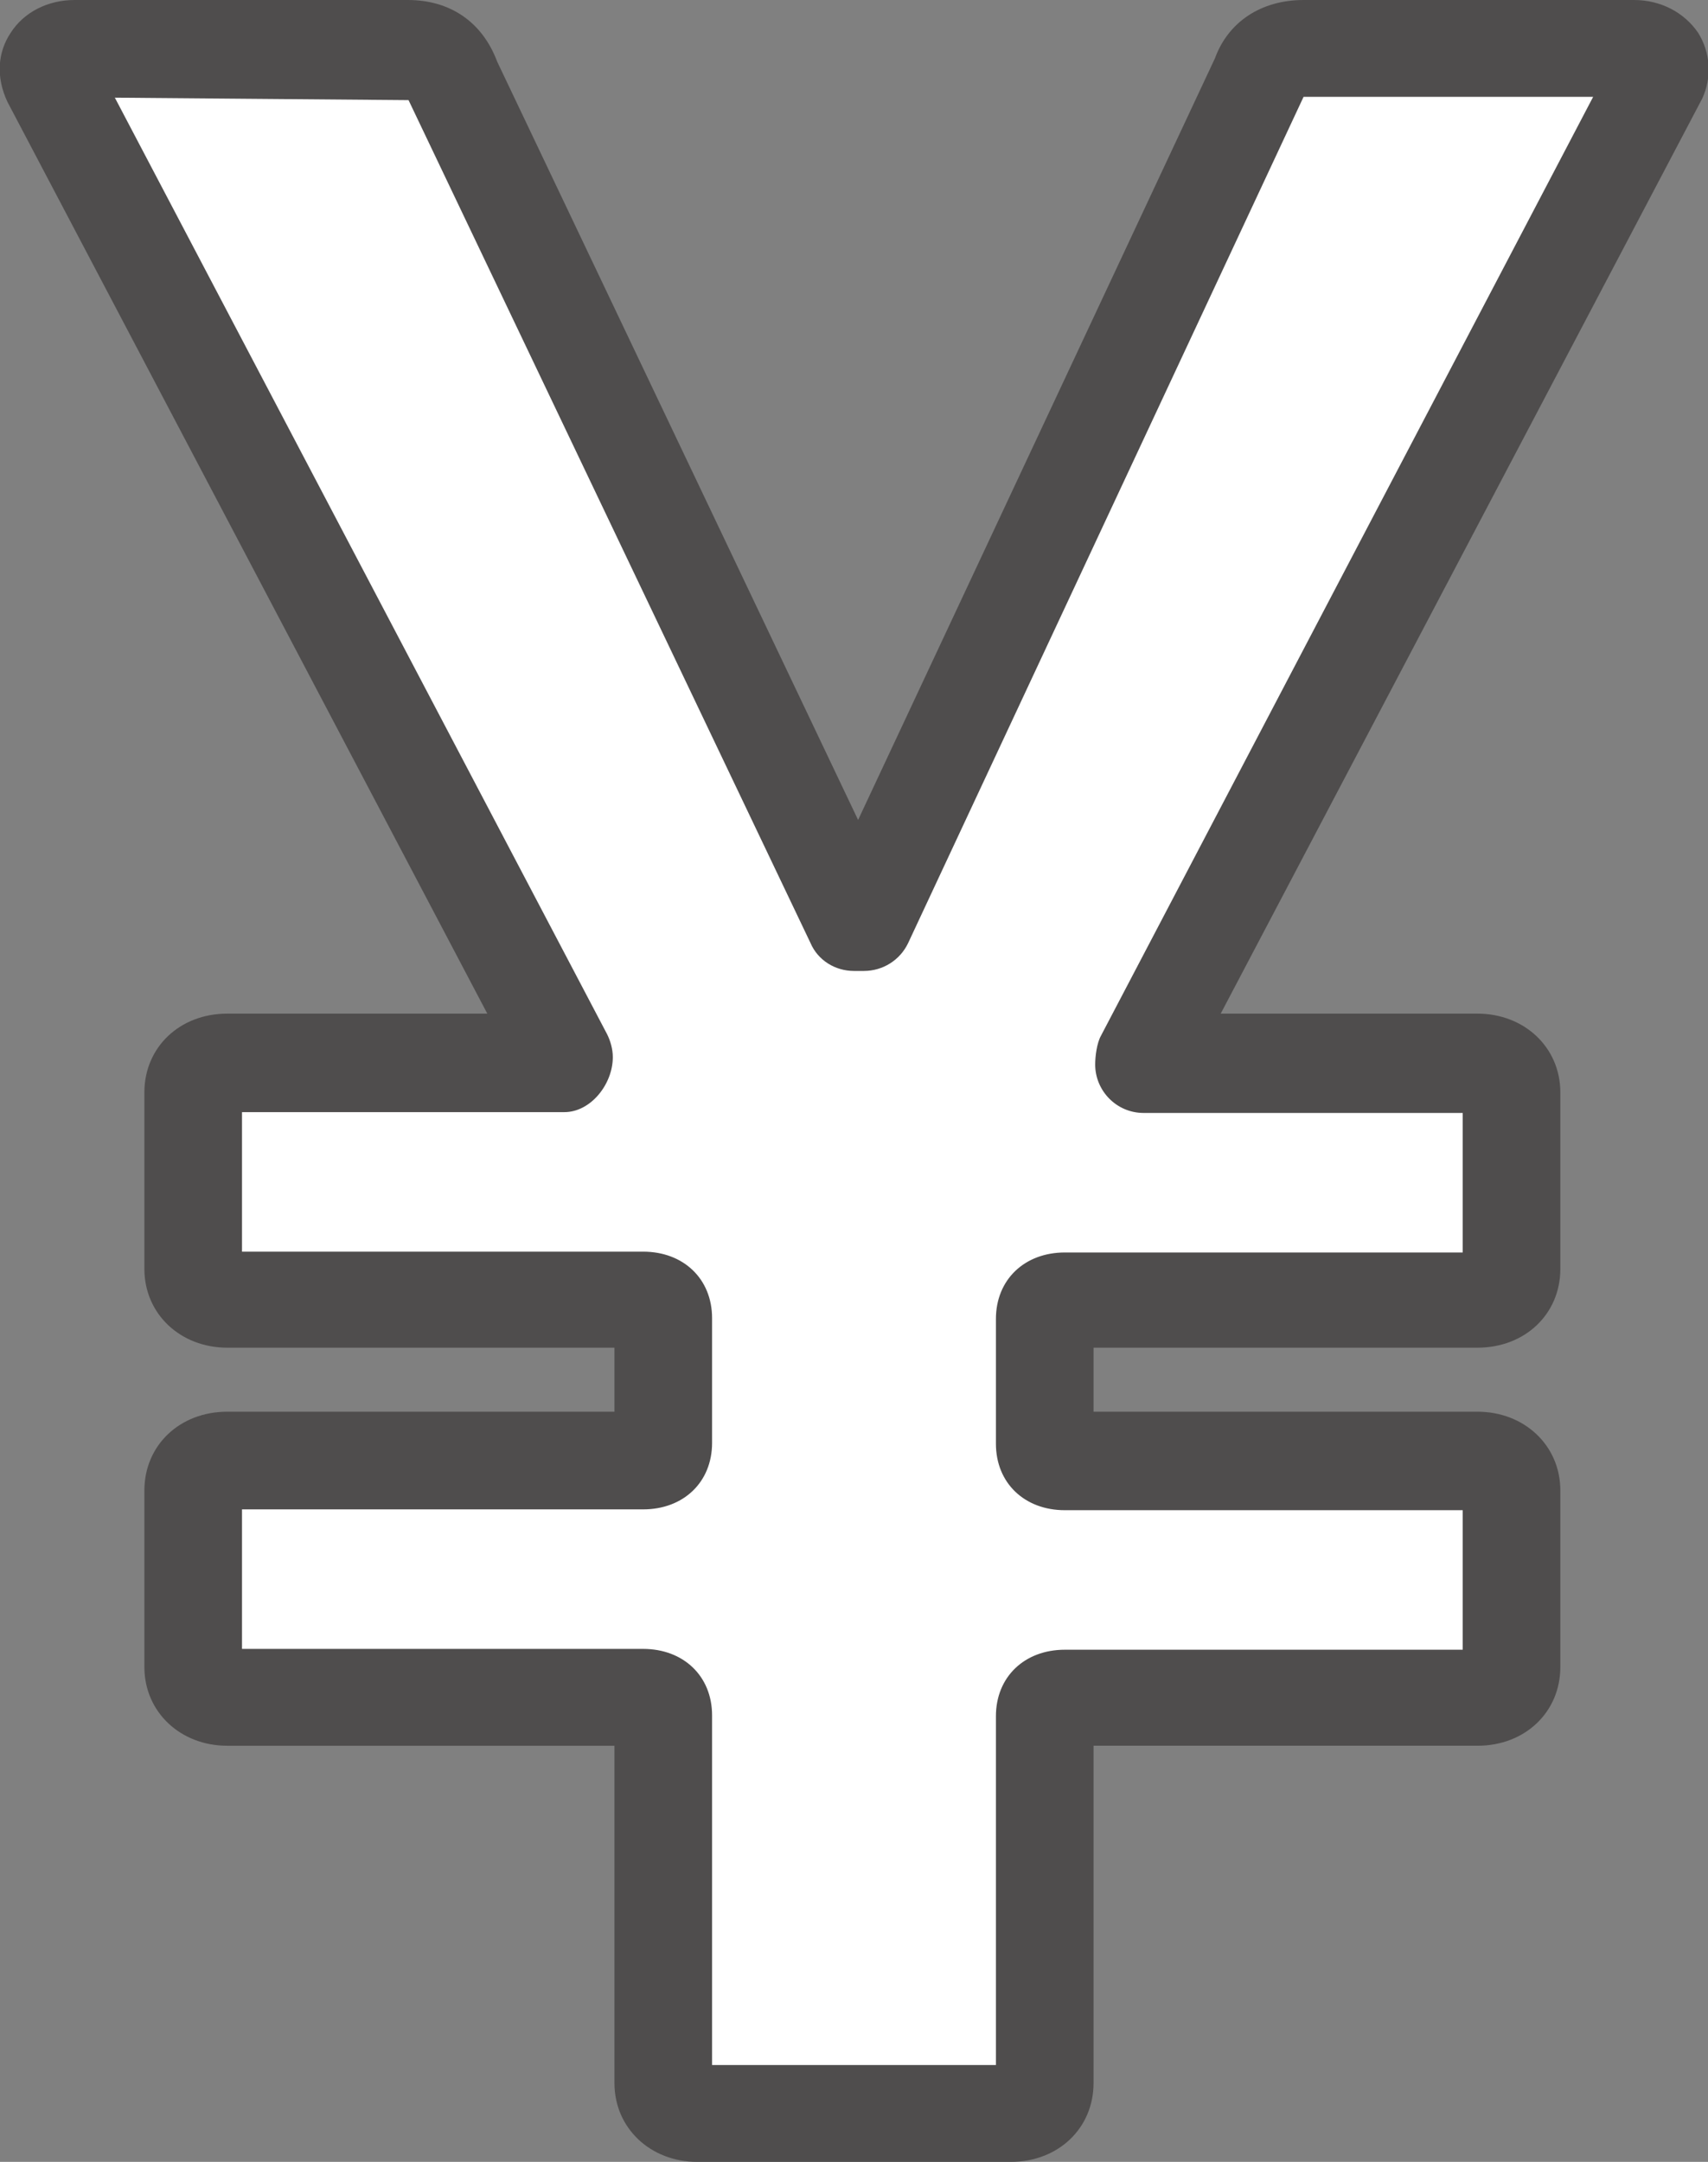 <?xml version="1.0" encoding="UTF-8"?><svg id="_イヤー_2" xmlns="http://www.w3.org/2000/svg" viewBox="0 0 20.82 26.34"><rect x="0" y="0" width="20.82" height="26.34" fill="#808080" stroke="none"/><defs><style>.cls-1{fill:#fff;}.cls-2{fill:#4f4d4d;}</style></defs><g id="_レイヤー_"><g><path class="cls-1" d="M8.5,25.75c-.25,0-.42-.15-.42-.37v-4.48c0-.15-.08-.22-.25-.22H2.77c-.25,0-.42-.15-.42-.37v-2.15c0-.22,.17-.37,.42-.37H7.84c.17,0,.25-.07,.25-.22v-1.52c0-.15-.08-.22-.25-.22H2.77c-.25,0-.42-.15-.42-.37v-2.15c0-.22,.17-.37,.42-.37H6.88v-.07L.61,.96c-.08-.18,.04-.37,.29-.37H4.97c.29,0,.46,.15,.54,.37l4.9,10.28h.12L15.35,.96c.08-.22,.25-.37,.54-.37h4.03c.25,0,.37,.18,.29,.37l-6.27,11.91v.07h4.07c.25,0,.42,.15,.42,.37v2.15c0,.22-.17,.37-.42,.37h-5.02c-.17,0-.25,.07-.25,.22v1.52c0,.15,.08,.22,.25,.22h5.02c.25,0,.42,.15,.42,.37v2.15c0,.22-.17,.37-.42,.37h-5.02c-.17,0-.25,.07-.25,.22v4.48c0,.22-.17,.37-.42,.37h-3.82Z"/><path class="cls-2" d="M12.32,26.34h-3.82c-.57,0-1.01-.41-1.01-.96v-4.11H2.77c-.57,0-1.01-.41-1.01-.96v-2.15c0-.55,.43-.96,1.01-.96H7.49v-.78H2.77c-.57,0-1.01-.41-1.01-.96v-2.15c0-.55,.43-.96,1.01-.96h3.17L.09,1.24C-.05,.94-.03,.64,.13,.4c.16-.25,.45-.4,.78-.4H4.97c.52,0,.91,.27,1.09,.75l4.4,9.24L14.81,.71c.16-.44,.56-.71,1.08-.71h4.03c.32,0,.61,.15,.78,.4,.15,.24,.17,.54,.05,.8l-5.87,11.15h3.13c.57,0,1.01,.41,1.01,.96v2.15c0,.55-.43,.96-1.01,.96h-4.68v.78h4.68c.57,0,1.01,.41,1.01,.96v2.15c0,.55-.43,.96-1.01,.96h-4.68v4.11c0,.55-.43,.96-1.01,.96Zm-3.82-1.18v0h0Zm.18,0h3.46v-4.25c0-.48,.35-.81,.84-.81h4.85v-1.7h-4.85c-.49,0-.84-.33-.84-.81v-1.52c0-.48,.35-.81,.84-.81h4.85v-1.7h-3.89c-.33,0-.59-.27-.59-.59,0-.1,.02-.26,.07-.35L19.42,1.18h-3.53l-4.82,10.31c-.1,.21-.31,.34-.54,.34h-.12c-.23,0-.44-.13-.53-.34L4.98,1.22l-3.58-.03L7.4,12.6c.04,.08,.07,.18,.07,.28,0,.33-.27,.67-.59,.67H2.95v1.7H7.84c.49,0,.84,.33,.84,.81v1.52c0,.48-.35,.81-.84,.81H2.95v1.7H7.84c.49,0,.84,.33,.84,.81v4.25Zm5.26-12.28h0Z"/></g></g></svg>